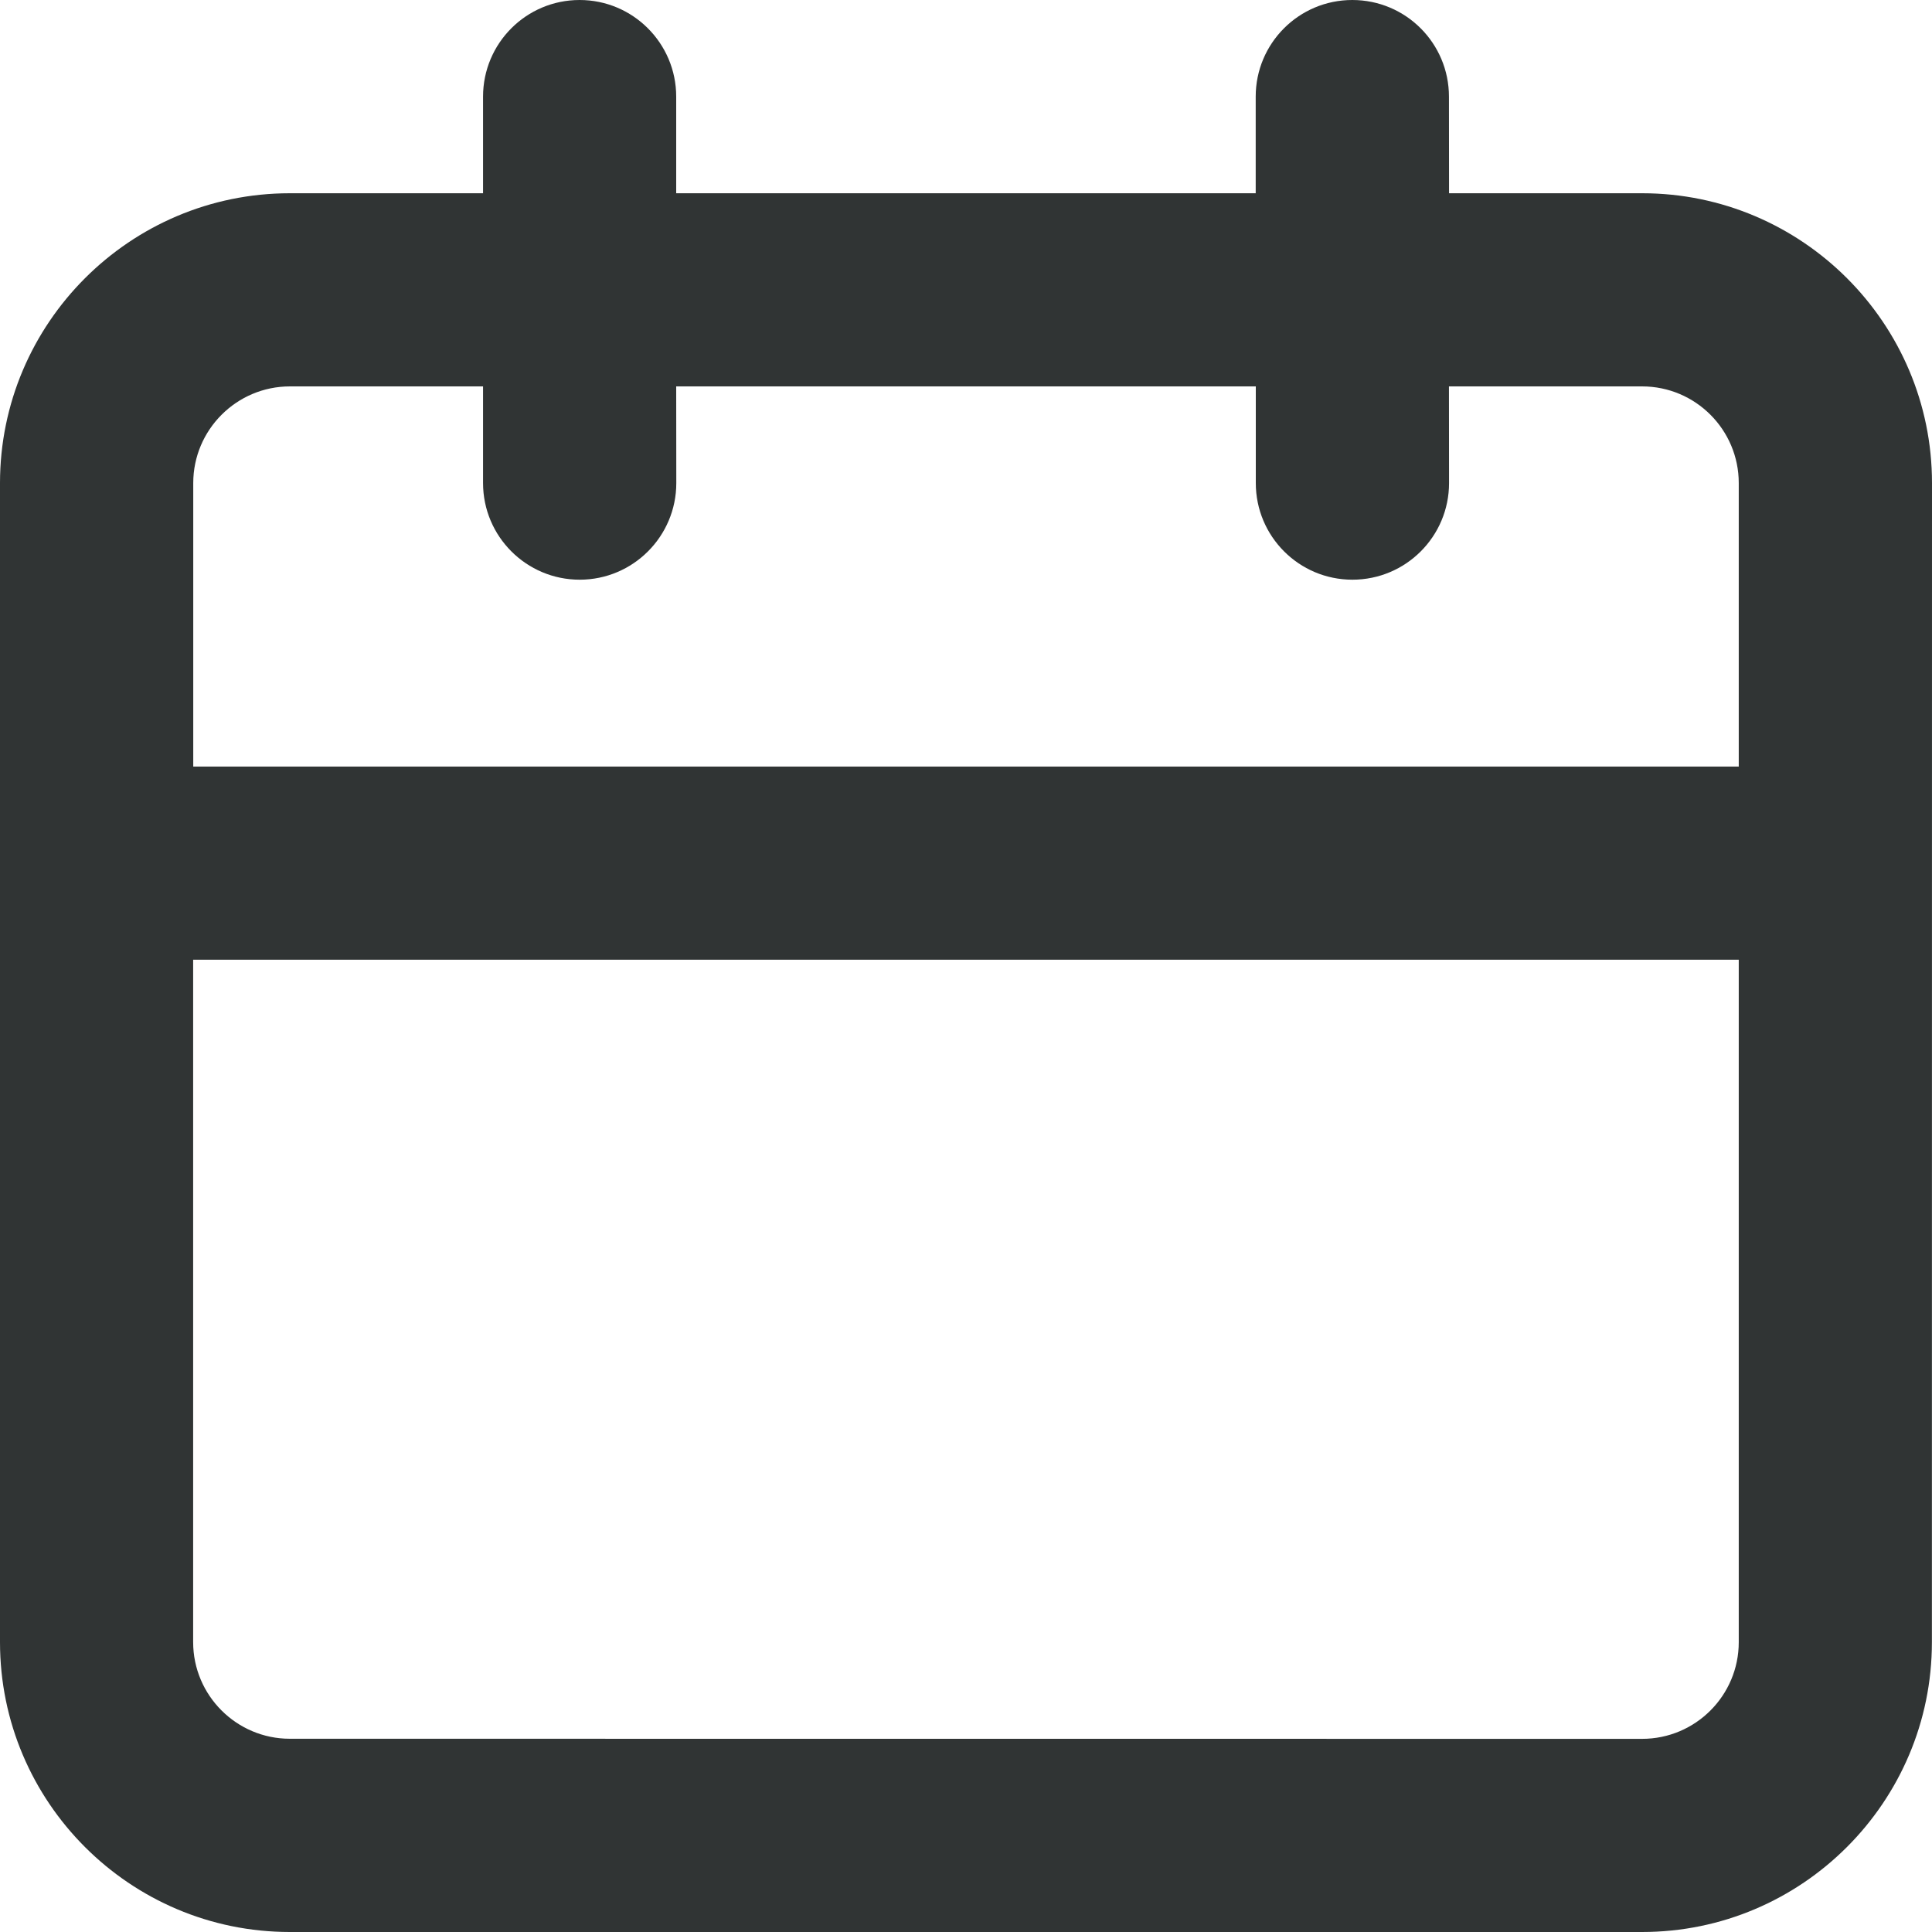 <?xml version="1.0" encoding="UTF-8"?>
<svg xmlns="http://www.w3.org/2000/svg" width="40" height="40" viewBox="0 0 40 40" fill="none">
  <path d="M34 4.001H30.001L29.999 2.001C29.999 0.896 29.105 0 27.998 0C26.892 0 25.998 0.896 25.998 2.001V4.001H14V2.001C14 0.896 13.104 0 12 0C10.895 0 10.001 0.896 10.001 2.001V4.001H6C2.692 4.001 0 6.692 0 10.001V34C0 37.309 2.691 40 6 40H33.998C37.307 40 39.998 37.309 39.998 34L40 10.001C40 6.692 37.307 4.001 34 4.001ZM35.999 34C35.999 35.103 35.103 36.001 33.998 36.001L6 35.999C4.897 35.999 3.999 35.101 3.999 33.998V19.87H35.999V34ZM35.999 15.871H4.001V10.001C4.001 8.898 4.899 8 6.002 8H10.001V10.001C10.001 11.105 10.897 12.002 12.002 12.002C13.106 12.002 14.002 11.105 14.002 10.001L14 8H26V10.001C26 11.105 26.894 12.002 28 12.002C29.107 12.002 30.001 11.105 30.001 10.001L29.999 8H33.998C35.103 8 35.999 8.898 35.999 10.001L35.999 15.871Z" fill="#303434"></path>
</svg>
